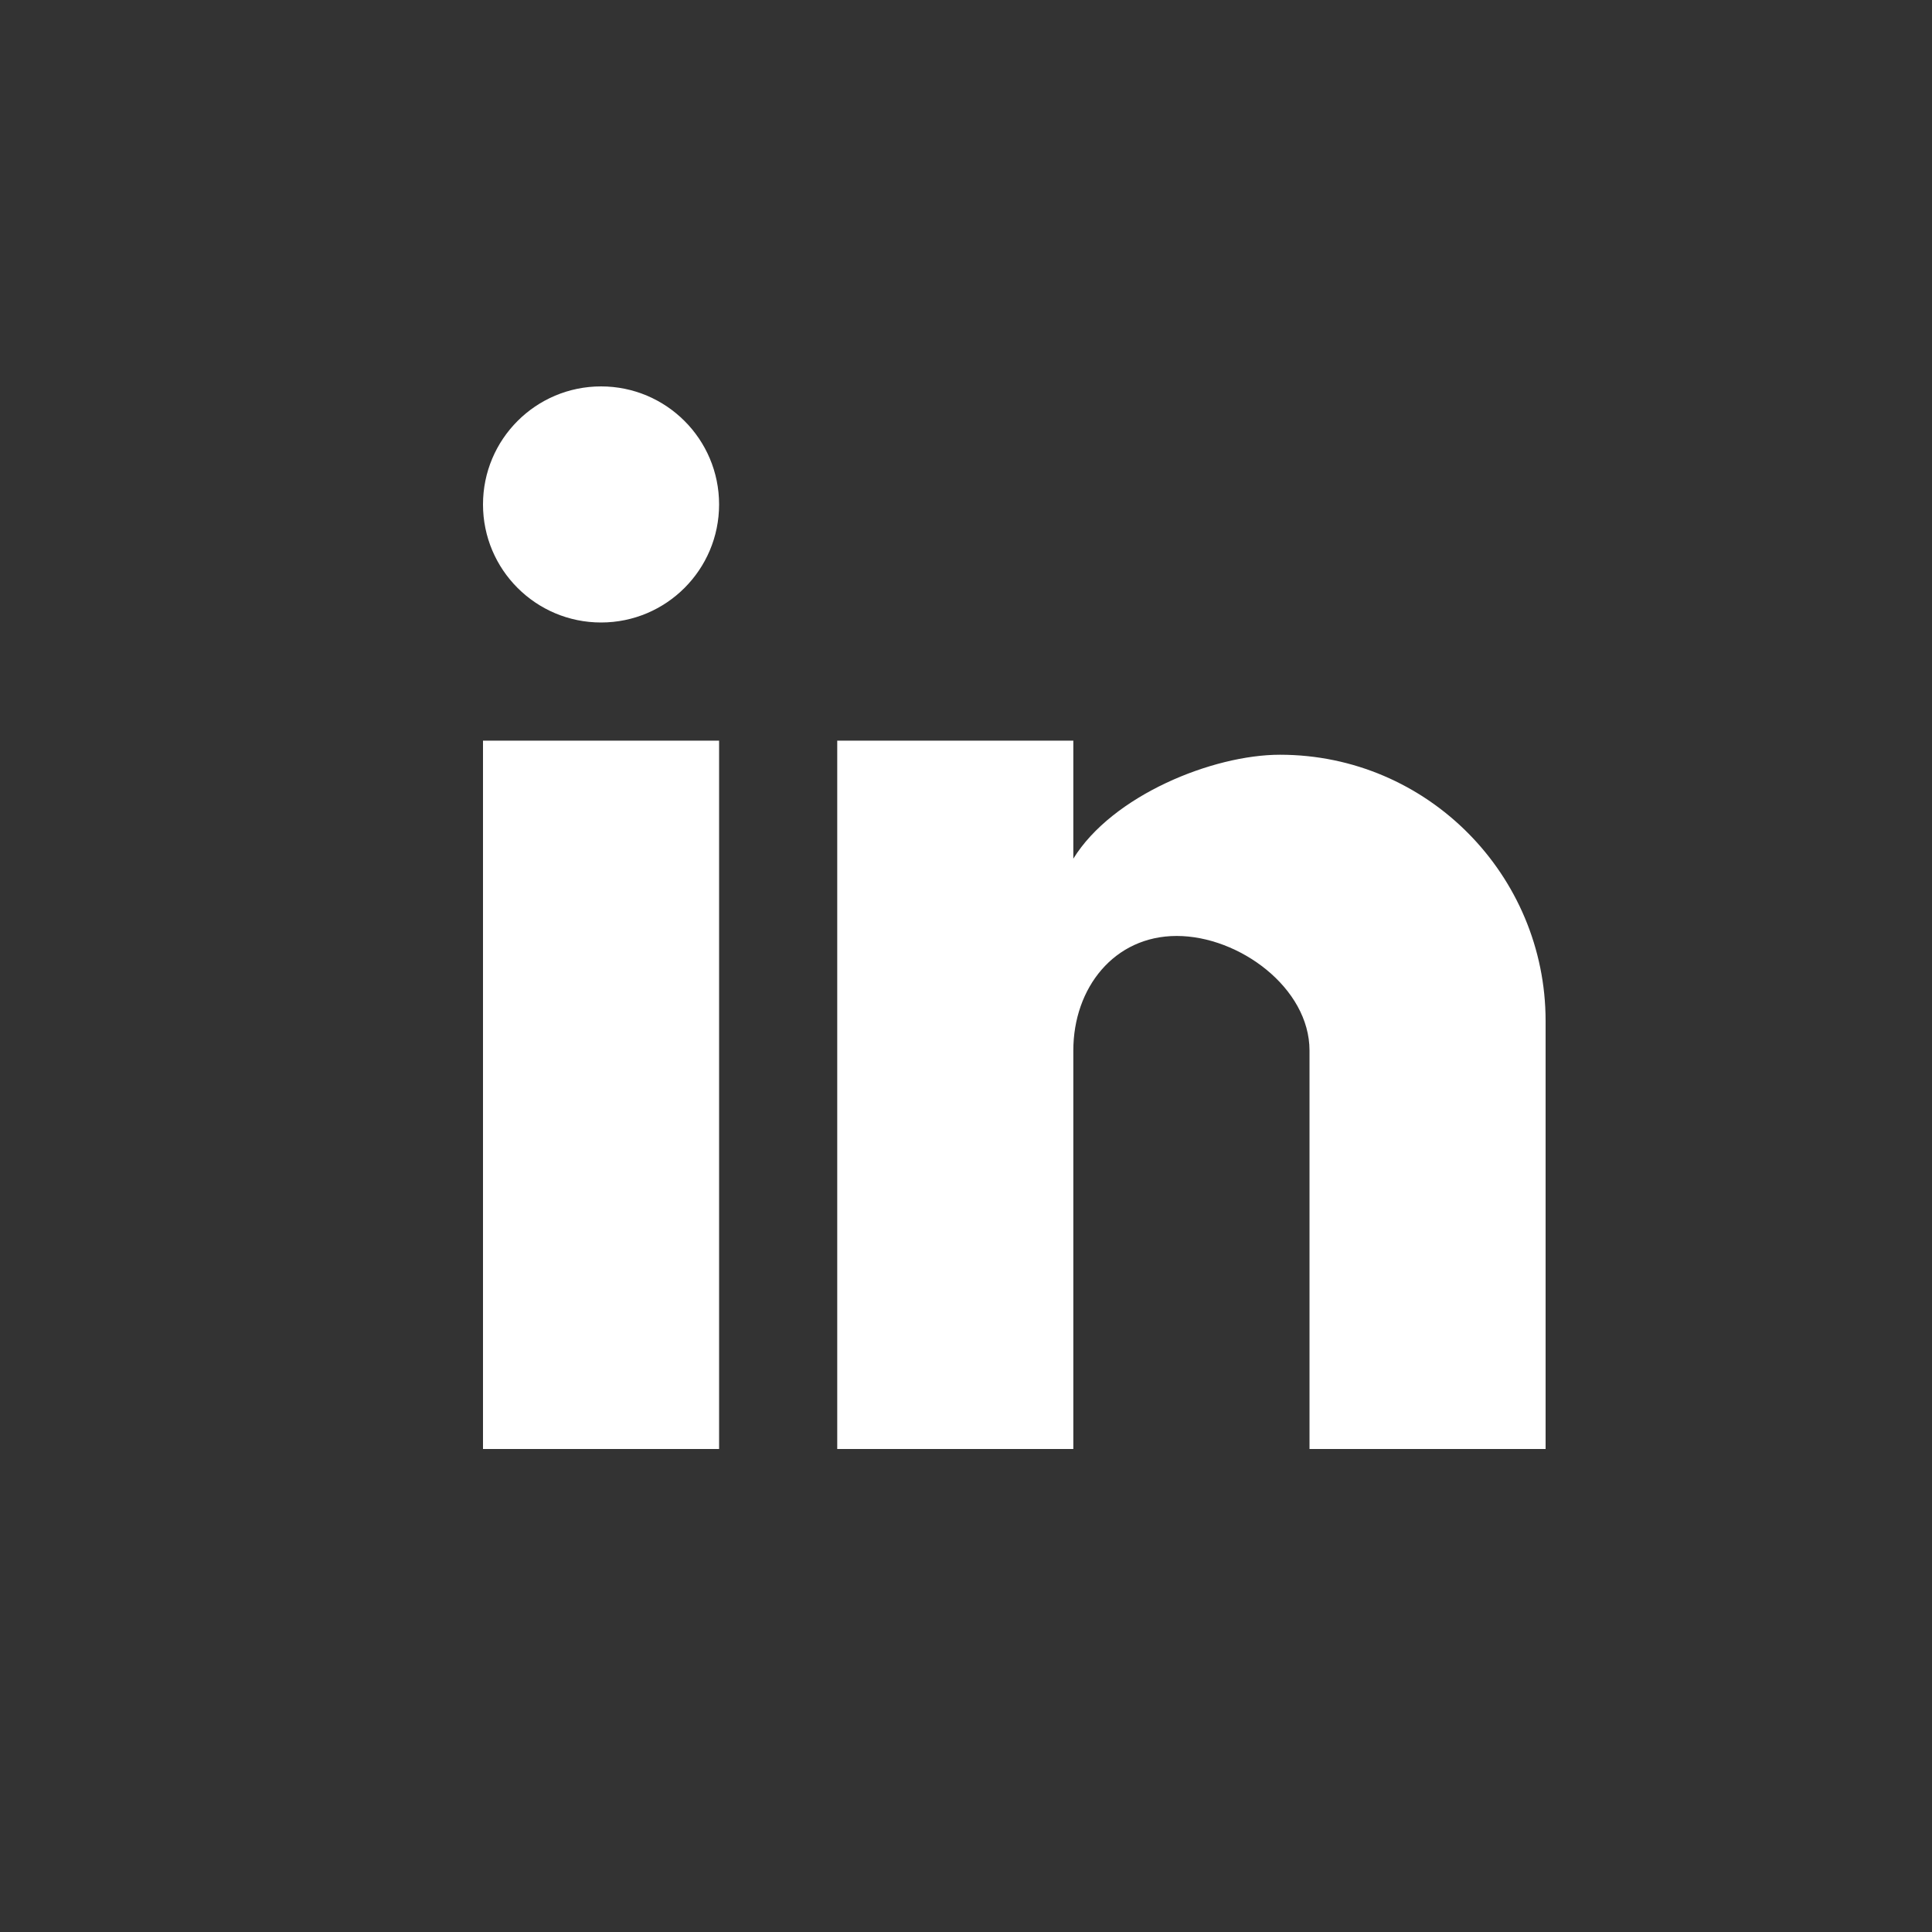 <?xml version="1.0" encoding="UTF-8"?>
<svg width="20px" height="20px" viewBox="0 0 20 20" version="1.1" xmlns="http://www.w3.org/2000/svg" xmlns:xlink="http://www.w3.org/1999/xlink">
    <rect x="0" y="0" width="20" height="20" fill="#333333" stroke="none"/>
    <title>68FABDCA-54D4-4FDF-9156-9A5F79B4155F</title>
    <g id="Sign-In" stroke="none" stroke-width="1" fill="none" fill-rule="evenodd">
        <g id="Manulife---On-boarding---Identification" transform="translate(-1181, -1793)">
            <g id="7---Footer" transform="translate(0, 1543)">
                <g id="linkedin-Icon" transform="translate(1181, 250)">
                    <rect id="Rectangle-Copy-10" x="0" y="0" width="20" height="20"></rect>
                    <path d="M16,15 L13.556,15 L13.556,10.875 C13.556,10.227 12.828,9.689 12.181,9.689 C11.533,9.689 11.111,10.227 11.111,10.875 L11.111,15 L8.667,15 L8.667,7.667 L11.111,7.667 L11.111,8.889 C11.514,8.235 12.553,7.813 13.25,7.813 C14.778,7.813 16,9.06 16,10.569 L16,15 L16,15 Z M7.444,15 L5,15 L5,7.667 L7.444,7.667 L7.444,15 L7.444,15 Z M6.222,4 C6.897,4 7.444,4.547 7.444,5.222 C7.444,5.897 6.897,6.444 6.222,6.444 C5.547,6.444 5,5.897 5,5.222 C5,4.547 5.547,4 6.222,4 Z" id="Shape" fill="#FFFFFF" fill-rule="nonzero"></path>
                </g>
            </g>
        </g>
    </g>
</svg>